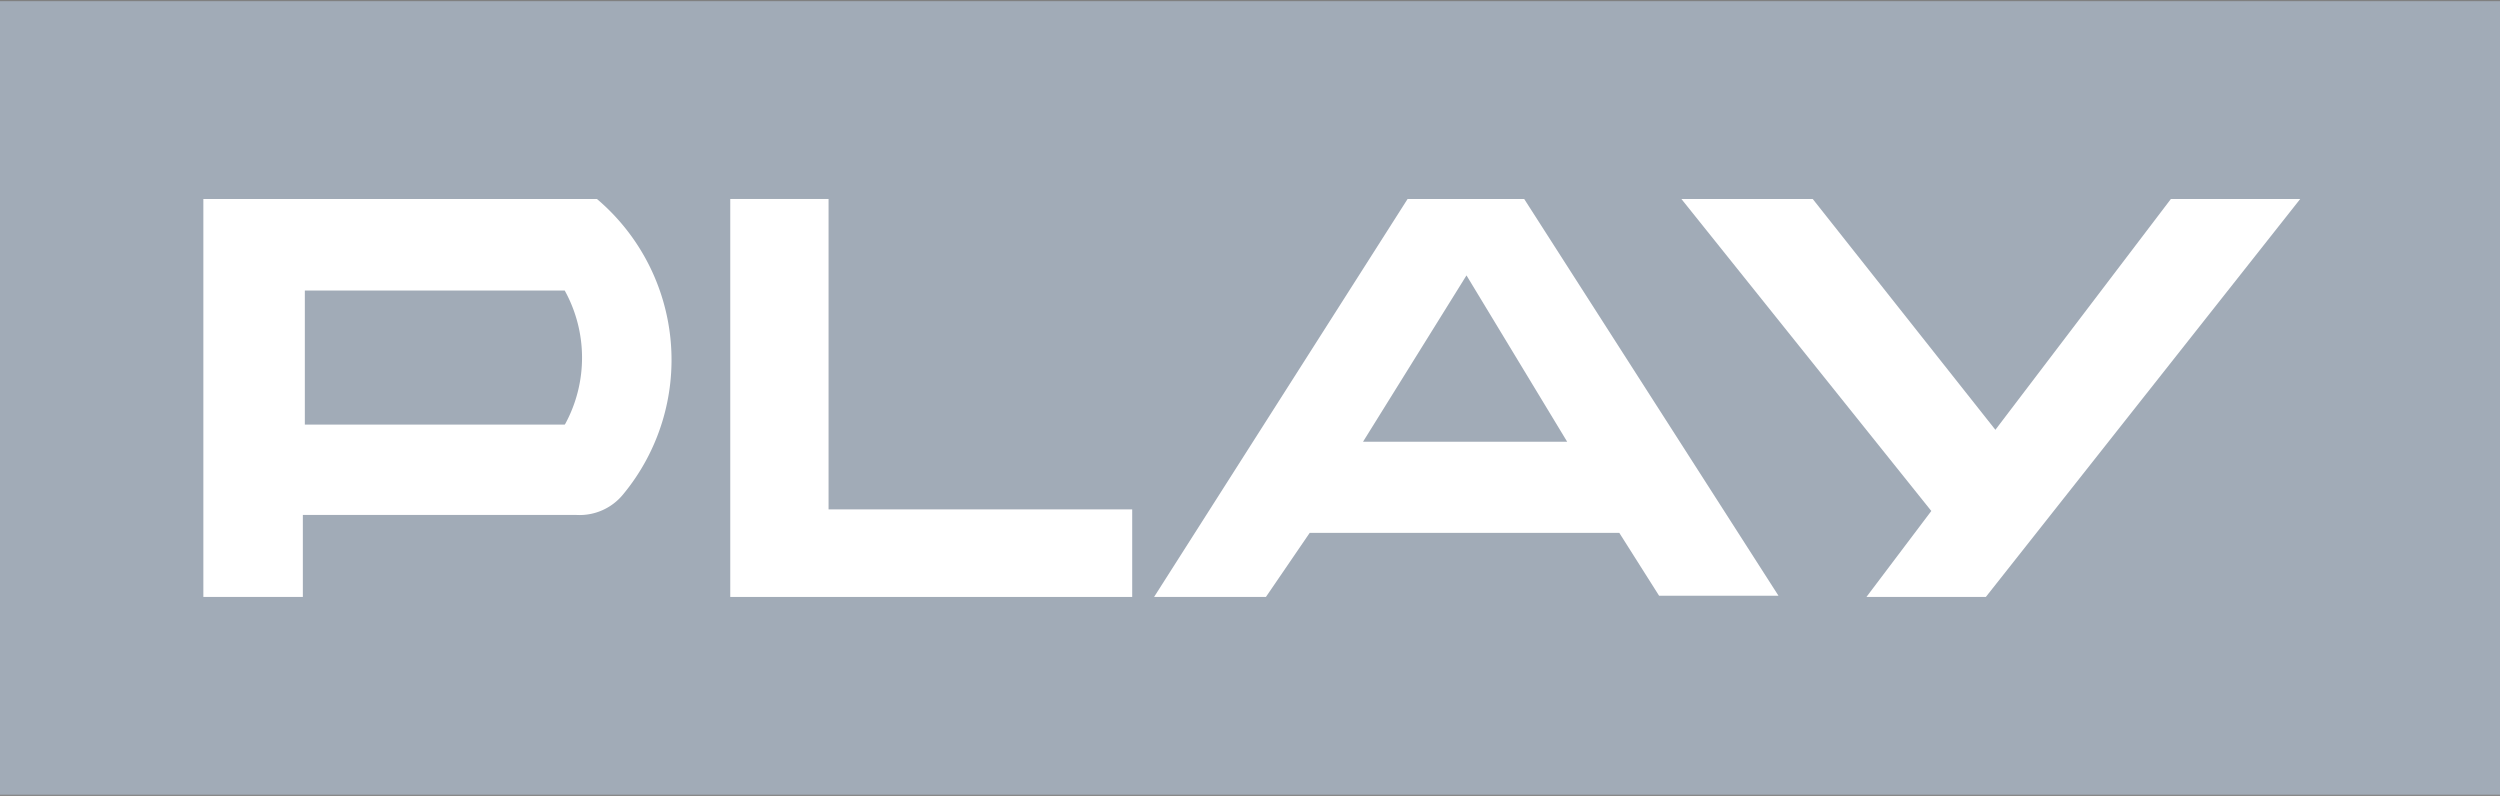 <svg id="Слой_1" data-name="Слой 1" xmlns="http://www.w3.org/2000/svg" width="62.82" height="20" viewBox="0 0 62.82 20"><rect x="0" y="0" width="62.82" height="20" fill="#808080" stroke="none"/><defs><style>.cls-1{fill:#a1abb7;}.cls-2{fill:#fff;}.cls-3{fill:#654079;}</style></defs><title>Play_logo</title><g id="Play_logo" data-name="Play logo"><rect id="Rectangle_192" data-name="Rectangle 192" class="cls-1" y="0.03" width="62.82" height="19.94"/><path id="Path_385" data-name="Path 385" class="cls-2" d="M20.82,5H18.35V15H28.45V12.8H20.82V5Z"/><path id="Path_386" data-name="Path 386" class="cls-2" d="M15,5H5.11V15h2.5V12.94H8.42c2,0,4,0,6.07,0a1.41,1.41,0,0,0,1.17-.52A5.3,5.3,0,0,0,15,5Zm-0.81,5.67H7.66V7.3h6.53A3.49,3.49,0,0,1,14.21,10.64Z"/><path id="Path_387" data-name="Path 387" class="cls-2" d="M35.37,5L29,15h2.81l1.1-1.61h7.78l1,1.58h3L38.3,5H35.37Zm-1.12,6.1,2.6-4.18,2.53,4.18H34.24Z"/><path id="Path_388" data-name="Path 388" class="cls-2" d="M50.14,10.8L45.55,5h-3.3l6.28,7.84L46.9,15h3L57.8,5H54.55Z"/><path id="Path_389" data-name="Path 389" class="cls-3" d="M0.2,20H62.62v0H0.2v0Z"/><path id="Path_390" data-name="Path 390" class="cls-3" d="M62.62,0H0.2V0H62.62V0Z"/></g></svg>